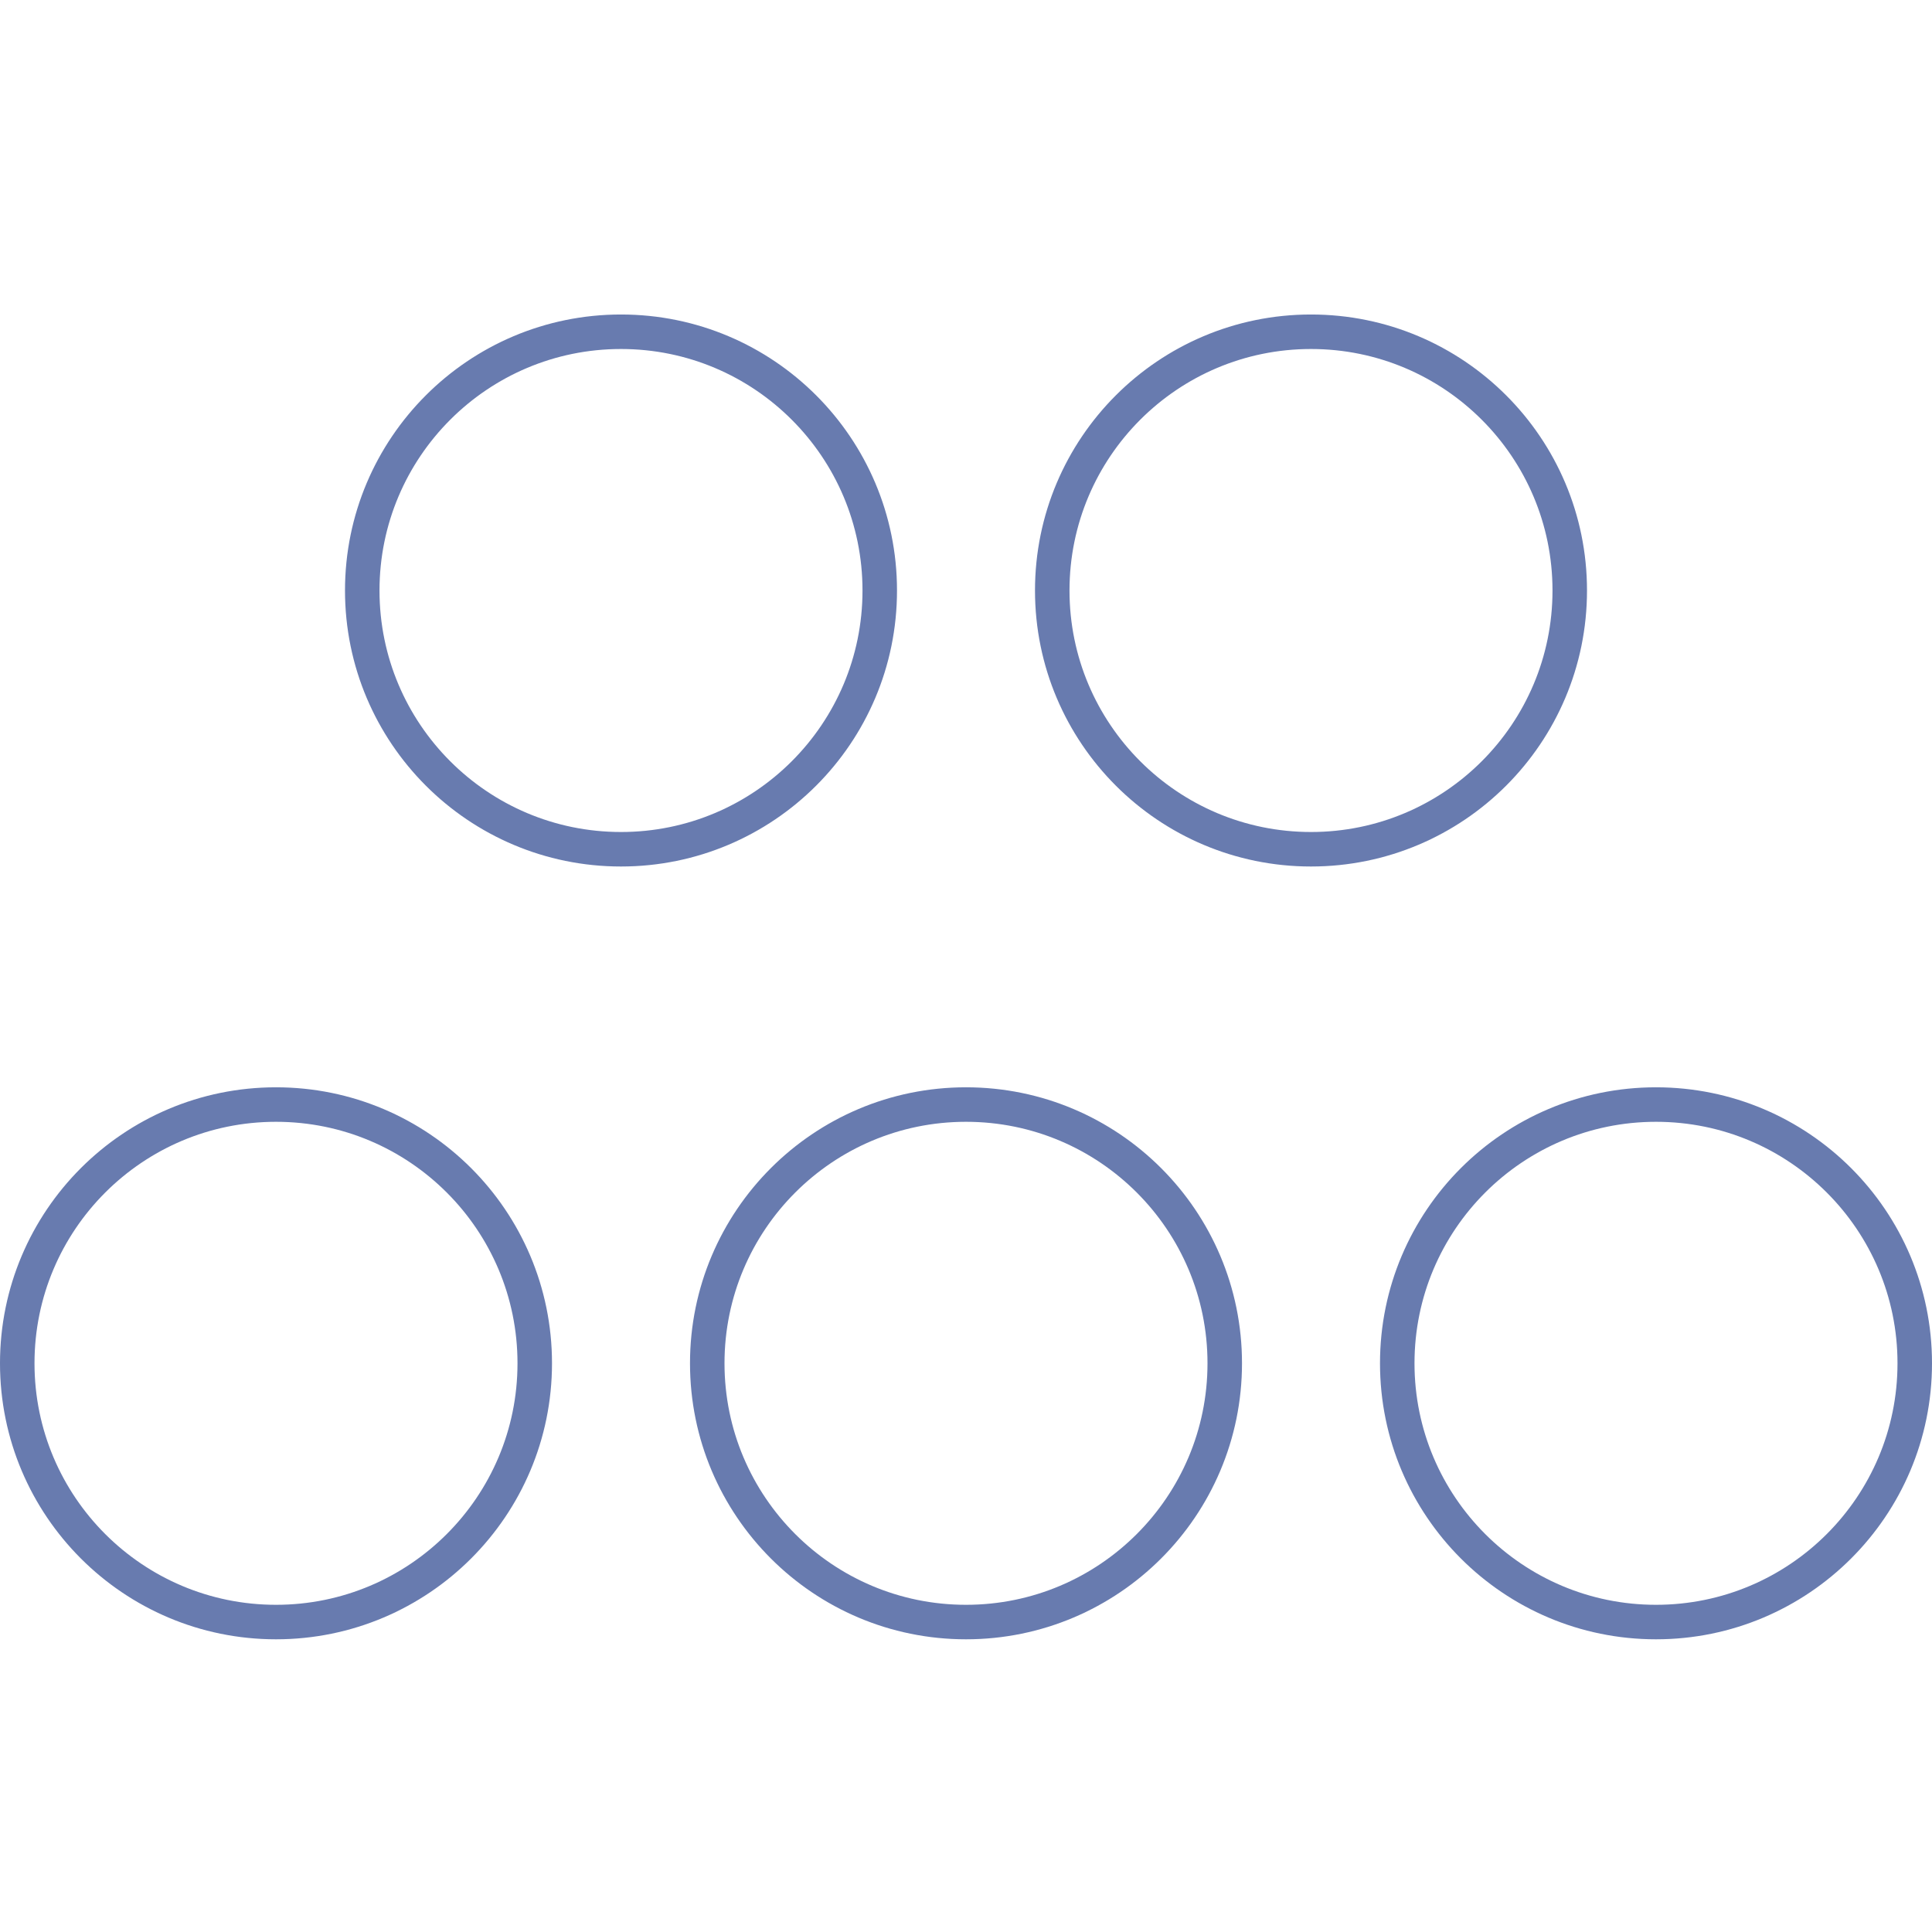 <svg width="56" height="56" viewBox="0 0 56 56" fill="none" xmlns="http://www.w3.org/2000/svg">
<g id="Frame 3 1" clip-path="url(#clip0_141_21741)">
<path id="Vector" d="M18 9.616C22.142 9.616 25.5 12.974 25.5 17.116C25.5 21.258 22.142 24.616 18 24.616C13.858 24.616 10.5 21.258 10.5 17.116C10.5 12.974 13.858 9.616 18 9.616Z" stroke="#687BAF"/>
<path id="Vector_2" d="M38 9.616C42.142 9.616 45.5 12.974 45.5 17.116C45.5 21.258 42.142 24.616 38 24.616C33.858 24.616 30.5 21.258 30.5 17.116C30.5 12.974 33.858 9.616 38 9.616Z" stroke="#687BAF"/>
<path id="Vector_3" d="M8 32.016C12.142 32.016 15.5 35.374 15.5 39.516C15.5 43.658 12.142 47.016 8 47.016C3.858 47.016 0.5 43.658 0.5 39.516C0.5 35.374 3.858 32.016 8 32.016Z" stroke="#687BAF"/>
<path id="Vector_4" d="M28 32.016C32.142 32.016 35.5 35.374 35.5 39.516C35.5 43.658 32.142 47.016 28 47.016C23.858 47.016 20.5 43.658 20.5 39.516C20.5 35.374 23.858 32.016 28 32.016Z" stroke="#687BAF"/>
<path id="Vector_5" d="M48 32.016C52.142 32.016 55.5 35.374 55.5 39.516C55.5 43.658 52.142 47.016 48 47.016C43.858 47.016 40.5 43.658 40.5 39.516C40.5 35.374 43.858 32.016 48 32.016Z" stroke="#687BAF"/>
</g>
<defs>
<clipPath id="clip0_141_21741">
<rect width="56" height="56" fill="white"/>
</clipPath>
</defs>
</svg>
